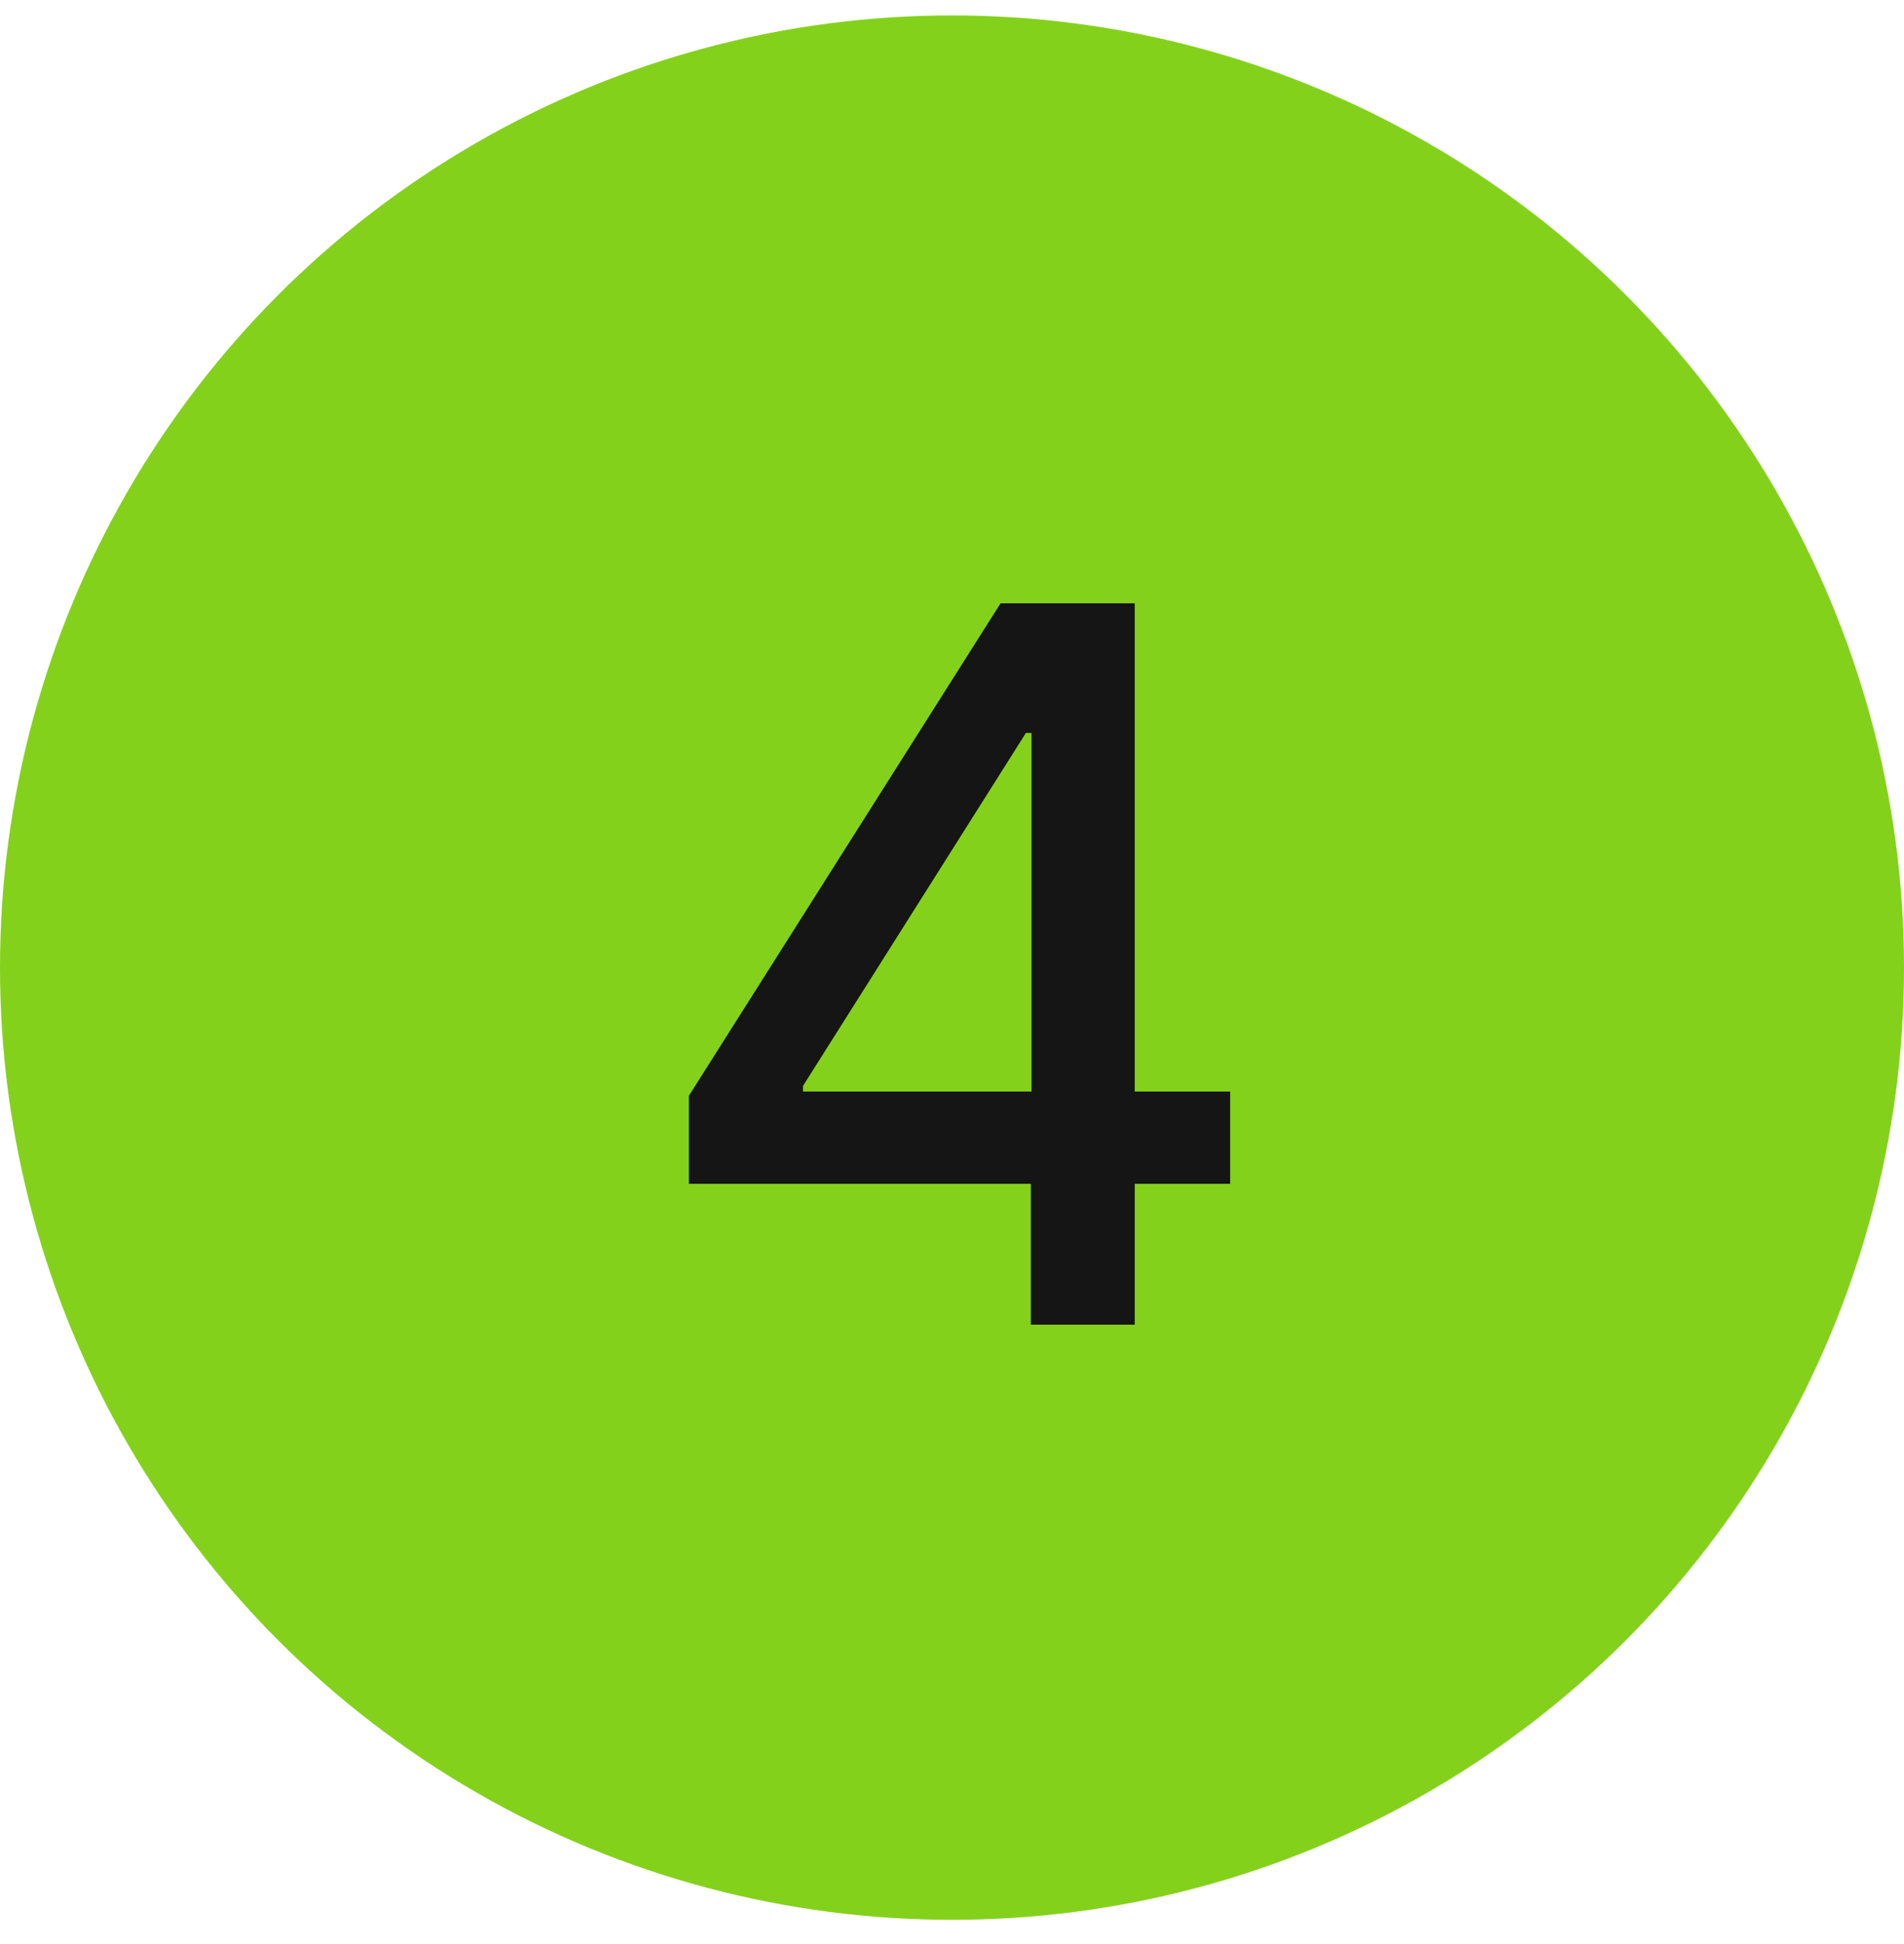<svg width="48" height="49" viewBox="0 0 48 49" fill="none" xmlns="http://www.w3.org/2000/svg">
<circle cx="24" cy="24.389" r="24" fill="#84D11C"/>
<path d="M17.367 29.838V27.619L25.224 15.207H26.973V18.474H25.863L20.244 27.37V27.512H31.012V29.838H17.367ZM25.988 33.389V29.163L26.005 28.151V15.207H28.607V33.389H25.988Z" fill="#151515"/>
</svg>
